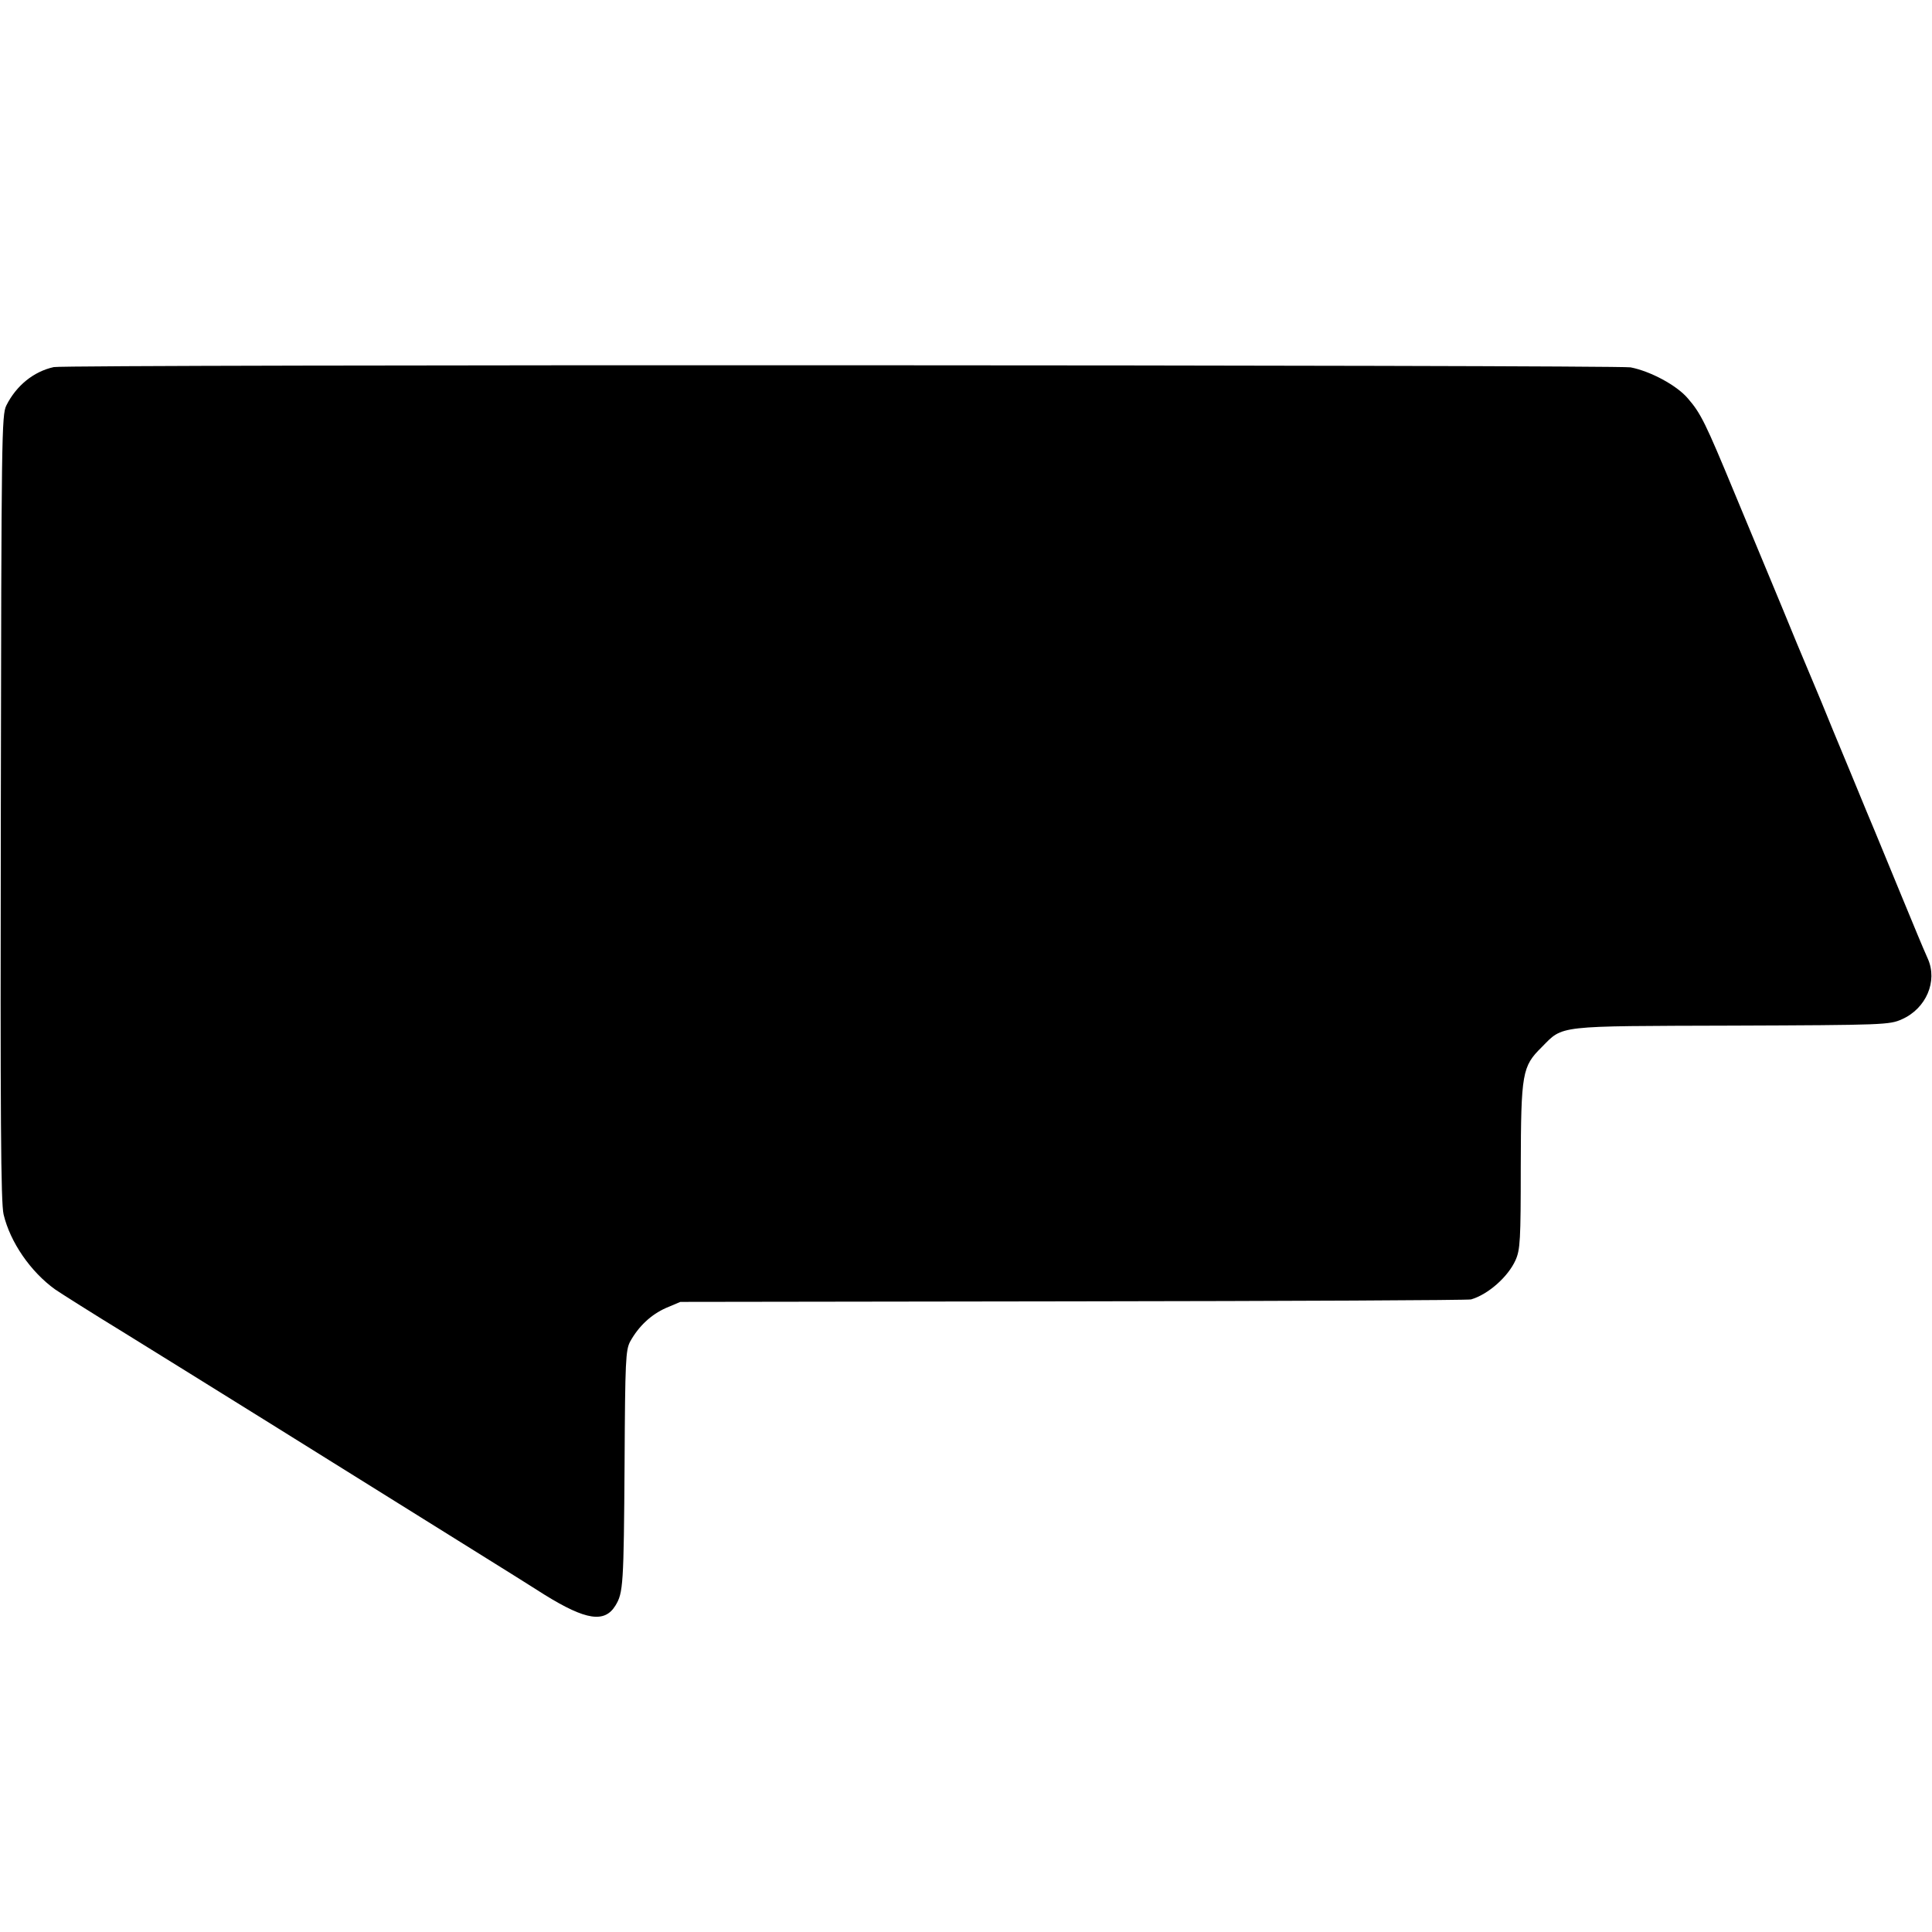<?xml version="1.0" standalone="no"?>
<!DOCTYPE svg PUBLIC "-//W3C//DTD SVG 20010904//EN"
 "http://www.w3.org/TR/2001/REC-SVG-20010904/DTD/svg10.dtd">
<svg version="1.0" xmlns="http://www.w3.org/2000/svg"
 width="700pt" height="700pt" viewBox="0 0 700 700"
 preserveAspectRatio="xMidYMid meet">
<g transform="translate(0,700) scale(0.1,-0.1)"
fill="#000000" stroke="none">
<path d="M195 5670 c-73 -16 -136 -67 -172 -139 -17 -34 -18 -108 -20 -1456
-2 -1137 0 -1431 10 -1475 24 -101 98 -208 187 -272 19 -13 134 -86 255 -160
204 -126 797 -495 1205 -750 96 -60 184 -115 194 -121 11 -7 64 -40 119 -75
150 -93 218 -103 257 -39 28 46 30 73 33 517 2 372 4 408 20 439 31 56 76 98
130 122 l52 22 1425 2 c784 1 1432 4 1440 7 62 18 134 82 161 142 17 38 19 72
19 339 1 340 5 363 76 433 79 80 48 76 689 78 554 2 571 3 616 23 88 39 130
138 94 219 -24 54 -42 99 -100 239 -32 77 -86 210 -122 295 -35 85 -89 216
-120 290 -30 74 -61 149 -68 165 -7 17 -36 86 -65 155 -28 69 -71 172 -95 230
-24 58 -83 200 -131 315 -104 251 -121 287 -169 342 -40 47 -135 98 -207 112
-54 9 -5668 11 -5713 1z"/>
</g>
</svg>
